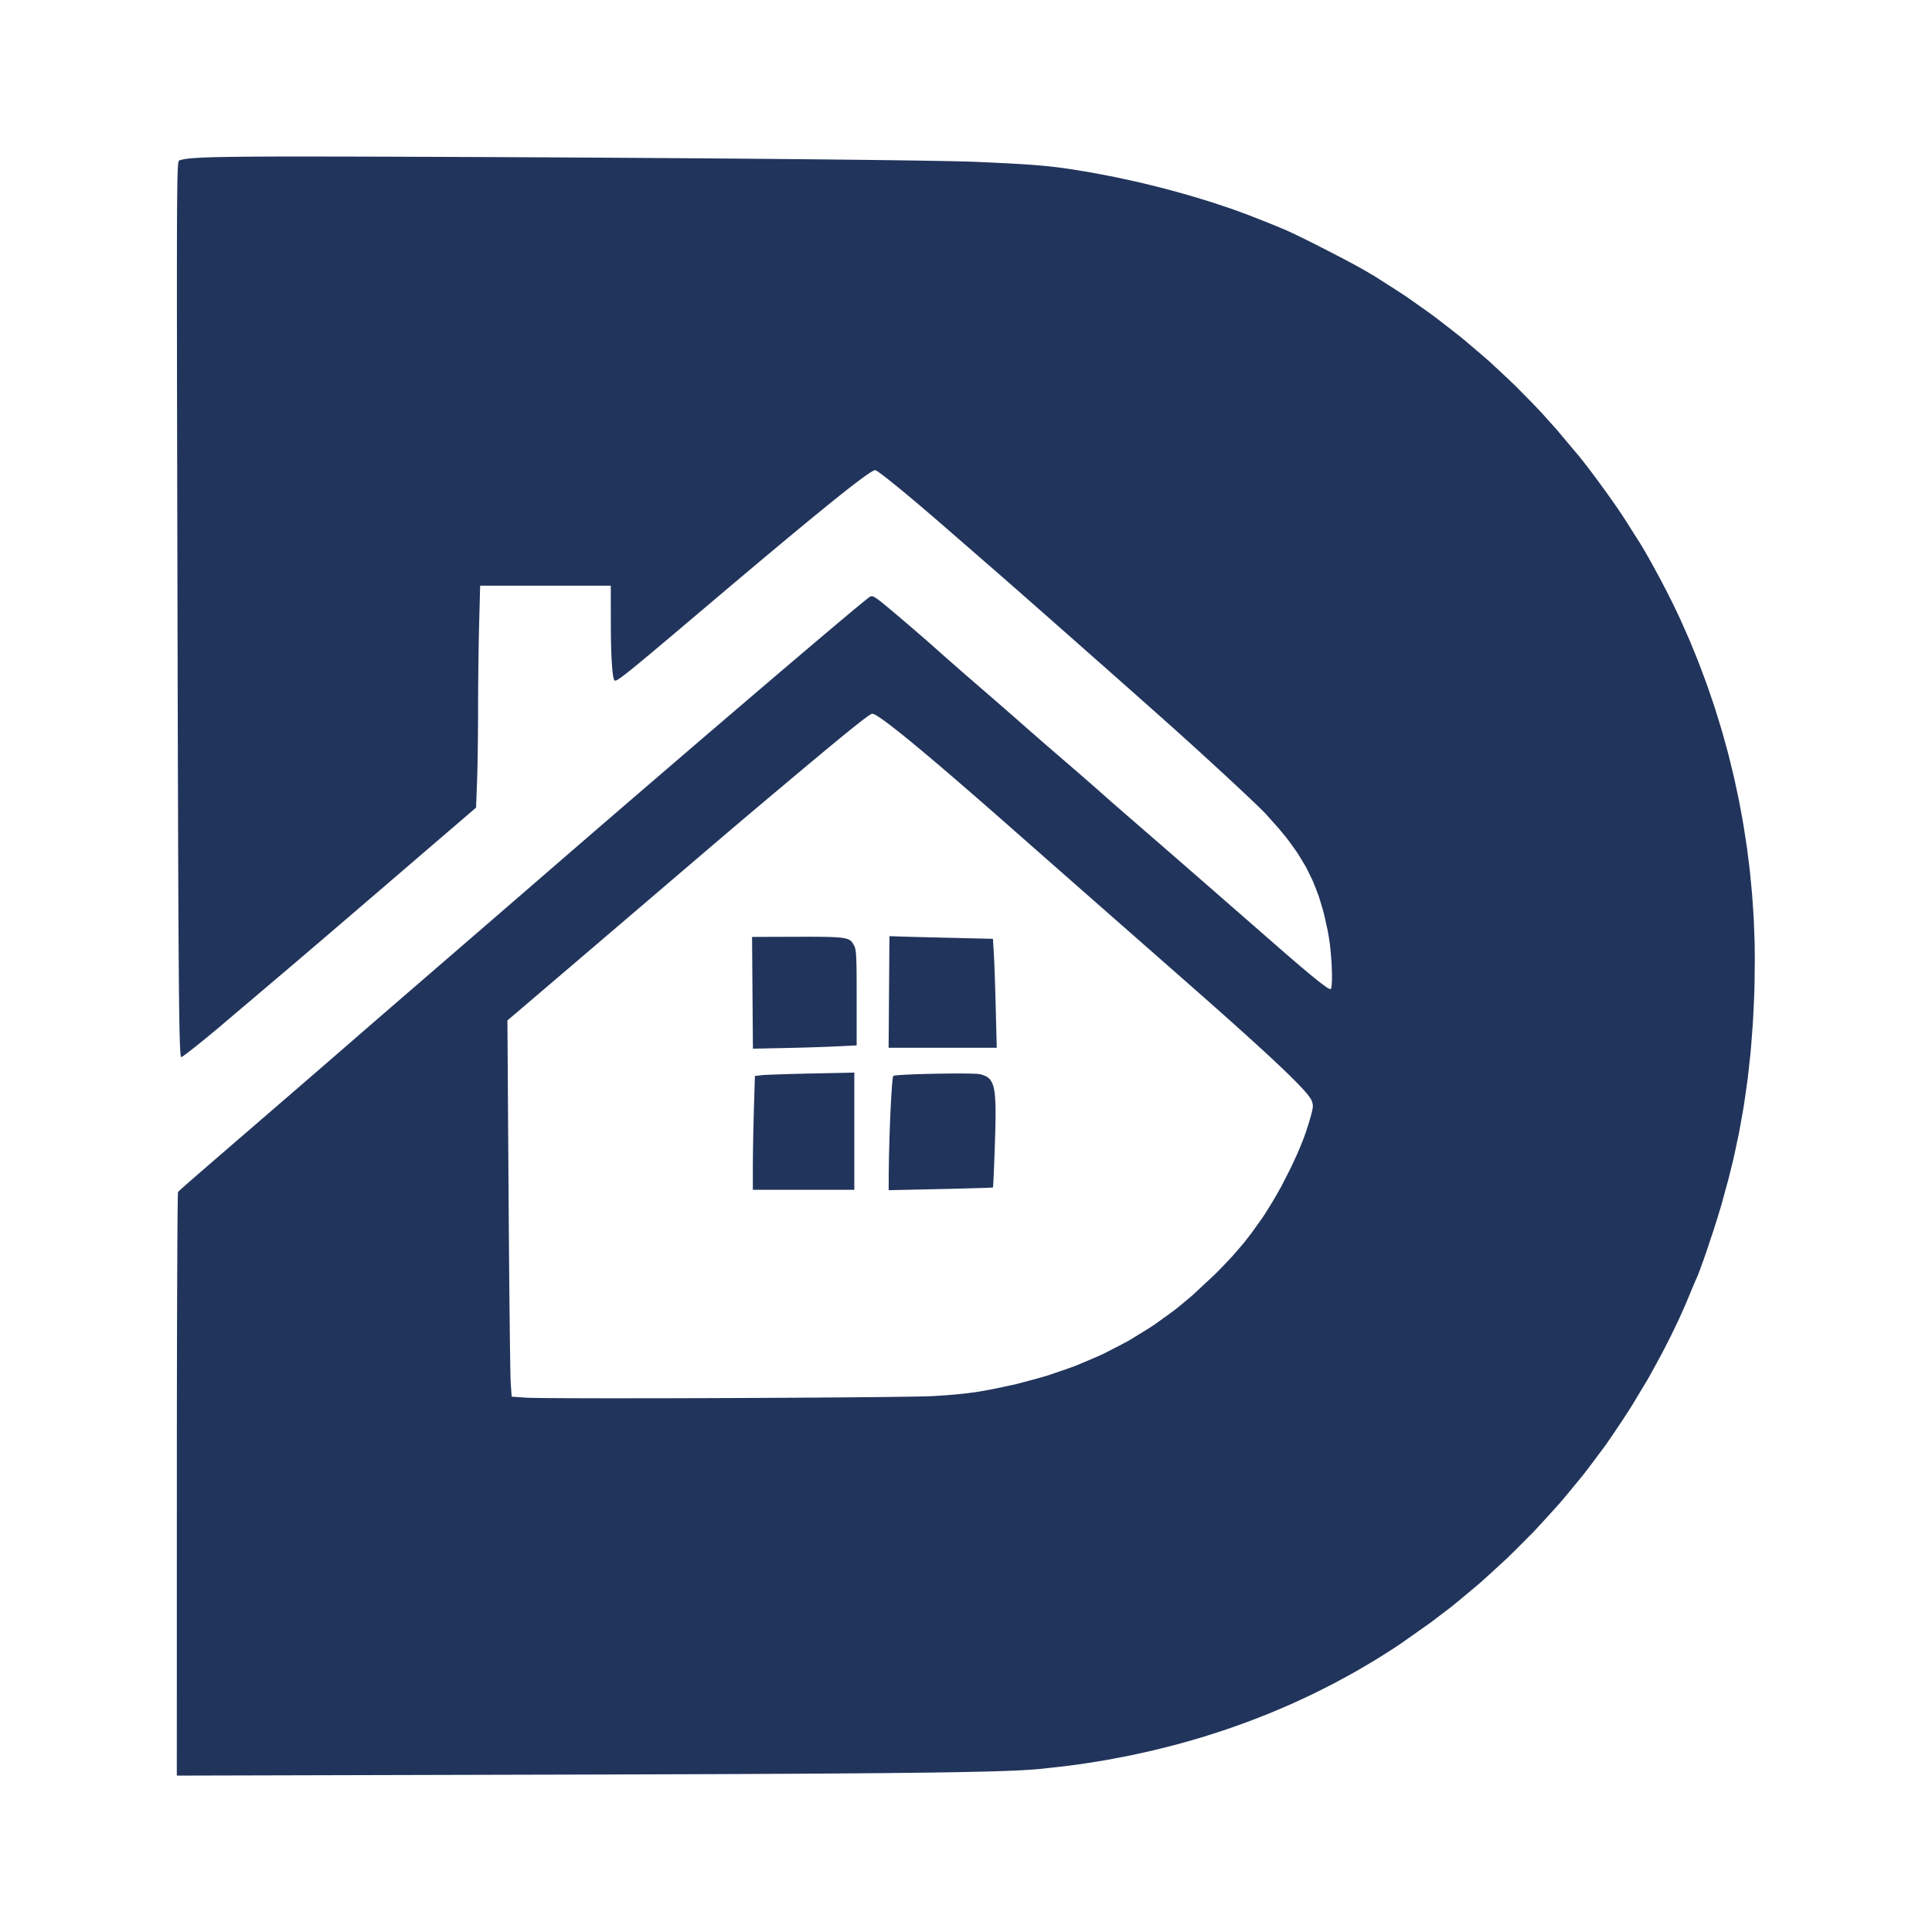 <svg xmlns="http://www.w3.org/2000/svg" xmlns:xlink="http://www.w3.org/1999/xlink" width="500px" height="500px" viewBox="0 0 500 500"><g xmlns="http://www.w3.org/2000/svg" id="f768e1a4-7993-4d94-95f7-fad3440affca"><mask id="MASK_5"><rect fill="white" width="1170" height="1200" x="-585" y="-600" transform="matrix(0.349 0 0 0.349 249.982 250)"></rect><g xmlns="http://www.w3.org/2000/svg"><circle cx="27.9" cy="203.653" r="11.472" fill="black" transform="matrix(1 0 0 1 0 0) " clip-path="url(#03199f62-40e5-44f4-ac60-091b5cc4d6b0)"></circle><clipPath id="03199f62-40e5-44f4-ac60-091b5cc4d6b0"><path d="M -585 -600 L 585 -600 L 585 600 L -585 600 Z" transform="matrix(0.349 0 0 0.349 249.983 250)"></path></clipPath></g><g xmlns="http://www.w3.org/2000/svg" transform="matrix(1 0 0 1 0 0)" id="d9848564-bead-4662-b522-1e8883b3c633"><path style="stroke: rgb(0,0,0); stroke-width: 22.944; stroke-dasharray: none; stroke-linecap: round; stroke-dashoffset: 0; stroke-linejoin: round; stroke-miterlimit: 4; fill: rgb(255,255,255); fill-opacity: 0; fill-rule: nonzero; opacity: 1;" transform=" translate(0, 0)" d="M 27.90 203.65 C 27.31 209.51 26.42 215.35 25.15 221.09" stroke-linecap="round" clip-path="url(#3093fad2-6842-4e4a-b253-a61b630feee3)"></path><clipPath id="3093fad2-6842-4e4a-b253-a61b630feee3"><path d="M -585 -600 L 585 -600 L 585 600 L -585 600 Z" transform="matrix(0.349 0 0 0.349 249.983 250)"></path></clipPath></g><g xmlns="http://www.w3.org/2000/svg" transform="matrix(1 0 0 1 0 0)" id="e31b6580-3da2-43ad-83e0-39607666dd80"><path style="stroke: rgb(0,0,0); stroke-width: 22.944; stroke-dasharray: none; stroke-linecap: round; stroke-dashoffset: 0; stroke-linejoin: round; stroke-miterlimit: 4; fill: rgb(255,255,255); fill-opacity: 0; fill-rule: nonzero; opacity: 1;" transform=" translate(0, 0)" d="M 25.15 221.09 C 24.74 225.54 24.84 238.84 21.48 242.20" stroke-linecap="round" clip-path="url(#616f2a20-0586-427a-8de9-00cb3da3671e)"></path><clipPath id="616f2a20-0586-427a-8de9-00cb3da3671e"><path d="M -585 -600 L 585 -600 L 585 600 L -585 600 Z" transform="matrix(0.349 0 0 0.349 249.983 250)"></path></clipPath></g><g xmlns="http://www.w3.org/2000/svg" transform="matrix(1 0 0 1 0 0)" id="d3ae3a6b-12d5-4e5e-b2ca-a04a2abbfc50"><path style="stroke: rgb(0,0,0); stroke-width: 22.944; stroke-dasharray: none; stroke-linecap: round; stroke-dashoffset: 0; stroke-linejoin: round; stroke-miterlimit: 4; fill: rgb(255,255,255); fill-opacity: 0; fill-rule: nonzero; opacity: 1;" transform=" translate(0, 0)" d="M 168.32 273.40 C 167.71 280.75 167.09 288.09 166.48 295.43" stroke-linecap="round" clip-path="url(#731607f2-0742-4fda-9c83-bbb207deb8a1)"></path><clipPath id="731607f2-0742-4fda-9c83-bbb207deb8a1"><path d="M -585 -600 L 585 -600 L 585 600 L -585 600 Z" transform="matrix(0.349 0 0 0.349 249.983 250)"></path></clipPath></g><g xmlns="http://www.w3.org/2000/svg" transform="matrix(1 0 0 1 0 0)" id="9735f7dc-554a-4dec-8c81-be17192dbeb5"><path style="stroke: rgb(0,0,0); stroke-width: 22.944; stroke-dasharray: none; stroke-linecap: round; stroke-dashoffset: 0; stroke-linejoin: round; stroke-miterlimit: 4; fill: rgb(255,255,255); fill-opacity: 0; fill-rule: nonzero; opacity: 1;" transform=" translate(0, 0)" d="M 166.48 295.43 C 164.62 289.85 161.75 284.54 158.22 279.83 M 158.22 279.83 C 157.31 280.13 156.39 280.44 155.47 280.75 M 155.47 280.75 C 154.79 288.27 154.55 295.21 154.55 302.77" stroke-linecap="round" clip-path="url(#e2ddcd35-41da-4718-87ac-3c5bcdc10d2e)"></path><clipPath id="e2ddcd35-41da-4718-87ac-3c5bcdc10d2e"><path d="M -585 -600 L 585 -600 L 585 600 L -585 600 Z" transform="matrix(0.349 0 0 0.349 249.983 250)"></path></clipPath></g></mask><g mask="url(#MASK_5)"><g><image xmlns:xlink="http://www.w3.org/1999/xlink" style="stroke: rgb(193,193,193); stroke-width: 0; stroke-dasharray: none; stroke-linecap: butt; stroke-dashoffset: 0; stroke-linejoin: miter; stroke-miterlimit: 4; fill: rgb(0,0,0); fill-rule: nonzero; opacity: 1;" x="-585" y="-600" width="1170" height="1200" transform="matrix(0.349 0 0 0.349 249.982 250)"></image></g><rect x="-585" y="-600" width="1170" height="1200" style="stroke: rgb(193,193,193); stroke-width: 0; stroke-dasharray: none; stroke-linecap: butt; stroke-dashoffset: 0; stroke-linejoin: miter; stroke-miterlimit: 4; fill: none; fill-rule: nonzero; opacity: 1;" transform="matrix(0.349 0 0 0.349 249.982 250)"></rect></g></g><g id="354c7f82-4a66-44c4-bc9d-be6e6c59b299"><g style=""><g id="354c7f82-4a66-44c4-bc9d-be6e6c59b299-child-0"><path style="stroke: rgb(193,193,193); stroke-width: 0; stroke-dasharray: none; stroke-linecap: butt; stroke-dashoffset: 0; stroke-linejoin: miter; stroke-miterlimit: 4; fill: rgb(33,52,91); fill-rule: nonzero; opacity: 1;" transform="matrix(0.404 0 0 0.404 249.952 250.016) matrix(1 0 0 1 0 0)  translate(-505.425, -518.665)" d="M 0.02 850.88 L 0.02 844.47 L 0.02 831.88 L 0.02 825.64 L 0.03 813.42 L 0.04 807.36 L 0.05 795.56 L 0.06 789.73 L 0.08 778.43 L 0.09 772.84 L 0.11 762.10 L 0.12 756.80 L 0.15 746.68 L 0.16 741.70 L 0.19 732.26 L 0.21 727.63 L 0.24 718.94 L 0.26 714.70 L 0.30 706.82 L 0.31 702.99 L 0.35 695.98 L 0.37 692.60 L 0.41 686.54 L 0.44 683.63 L 0.48 678.57 L 0.49 677.37 L 0.51 675.18 L 0.52 674.11 L 0.55 672.19 L 0.56 671.26 L 0.58 669.62 L 0.59 668.83 L 0.62 667.48 L 0.63 666.84 L 0.65 665.78 L 0.67 665.29 L 0.69 664.54 L 0.70 664.20 L 0.73 663.76 L 0.77 663.46 L 0.86 663.34 L 1.31 662.86 L 1.60 662.57 L 2.69 661.56 L 3.02 661.27 L 3.84 660.53 L 4.28 660.14 L 5.36 659.18 L 5.94 658.67 L 7.32 657.47 L 8.05 656.83 L 9.76 655.33 L 10.66 654.55 L 12.75 652.73 L 13.84 651.79 L 16.33 649.62 L 17.63 648.50 L 20.57 645.95 L 22.10 644.63 L 25.52 641.67 L 27.29 640.14 L 31.23 636.74 L 33.27 634.98 L 37.76 631.09 L 40.08 629.09 L 45.17 624.70 L 53.51 617.50 L 57.12 614.38 L 63.95 608.49 L 67.29 605.60 L 73.58 600.17 L 76.66 597.51 L 82.43 592.52 L 85.25 590.08 L 90.52 585.52 L 93.10 583.29 L 97.89 579.14 L 100.23 577.12 L 104.55 573.36 L 106.66 571.54 L 110.54 568.17 L 115.88 563.53 L 116.60 562.91 L 118.38 561.36 L 119.33 560.54 L 121.51 558.64 L 122.65 557.66 L 125.15 555.49 L 126.43 554.38 L 129.17 552.01 L 131.94 549.61 L 137.84 544.51 L 146.52 537.00 L 151.45 532.74 L 161.09 524.41 L 165.86 520.29 L 175.04 512.36 L 179.55 508.46 L 188.09 501.08 L 190.17 499.28 L 194.19 495.80 L 196.17 494.09 L 199.97 490.81 L 201.84 489.19 L 205.40 486.12 L 207.14 484.61 L 210.43 481.77 L 212.03 480.38 L 215.03 477.78 L 216.49 476.52 L 219.18 474.20 L 220.48 473.07 L 222.83 471.04 L 223.96 470.06 L 225.96 468.33 L 226.91 467.51 L 228.53 466.11 L 230.50 464.40 L 236.24 459.42 L 247.97 449.27 L 253.86 444.18 L 265.78 433.88 L 277.73 423.56 L 301.69 402.93 L 307.64 397.82 L 319.40 387.72 L 325.24 382.70 L 336.68 372.89 L 342.35 368.03 L 353.35 358.61 L 358.78 353.96 L 369.20 345.05 L 374.33 340.67 L 384.06 332.38 L 386.44 330.35 L 391.05 326.43 L 393.32 324.49 L 397.71 320.76 L 399.88 318.92 L 404.03 315.39 L 406.08 313.66 L 409.98 310.35 L 411.90 308.73 L 415.53 305.65 L 417.32 304.15 L 420.67 301.32 L 422.30 299.94 L 425.35 297.37 L 426.84 296.13 L 429.57 293.84 L 430.90 292.73 L 433.30 290.72 L 434.46 289.76 L 436.51 288.06 L 437.50 287.25 L 439.18 285.86 L 439.98 285.21 L 441.29 284.16 L 441.90 283.67 L 442.81 282.96 L 443.71 282.30 L 444.24 281.94 L 445.28 281.75 L 445.57 281.77 L 446.31 282.03 L 446.71 282.20 L 447.74 282.83 L 448.31 283.20 L 449.75 284.26 L 450.53 284.86 L 452.51 286.45 L 453.57 287.31 L 456.20 289.50 L 456.90 290.08 L 458.44 291.38 L 460.99 293.52 L 463.06 295.27 L 467.68 299.21 L 470.03 301.22 L 474.79 305.32 L 477.13 307.35 L 481.45 311.11 L 482.47 312.01 L 484.35 313.66 L 486.82 315.86 L 487.56 316.52 L 489.33 318.10 L 490.26 318.93 L 492.37 320.79 L 493.45 321.74 L 495.80 323.81 L 497.00 324.86 L 499.53 327.07 L 502.08 329.31 L 507.37 333.92 L 514.97 340.50 L 517.36 342.56 L 522.47 346.99 L 525.04 349.22 L 530.06 353.59 L 531.28 354.66 L 533.61 356.69 L 534.75 357.68 L 536.84 359.52 L 537.86 360.40 L 539.66 361.99 L 541.94 364.00 L 542.60 364.58 L 544.22 366.01 L 545.08 366.77 L 547.04 368.48 L 548.05 369.37 L 550.28 371.31 L 551.42 372.31 L 553.83 374.41 L 556.28 376.54 L 561.44 381.01 L 568.97 387.50 L 571.36 389.56 L 576.18 393.72 L 578.54 395.77 L 582.91 399.57 L 583.95 400.47 L 585.87 402.14 L 586.79 402.95 L 588.42 404.38 L 589.20 405.06 L 590.48 406.20 L 591.95 407.51 L 592.33 407.86 L 593.50 408.89 L 594.14 409.46 L 595.76 410.89 L 596.63 411.65 L 598.65 413.43 L 599.70 414.35 L 602.04 416.39 L 603.24 417.44 L 605.83 419.70 L 607.15 420.85 L 609.91 423.25 L 618.50 430.70 L 621.01 432.87 L 626.21 437.38 L 628.85 439.66 L 634.38 444.47 L 637.21 446.92 L 643.19 452.13 L 646.25 454.79 L 652.78 460.48 L 656.12 463.39 L 663.31 469.66 L 665.15 471.27 L 668.98 474.61 L 670.91 476.30 L 674.94 479.81 L 676.98 481.59 L 681.22 485.29 L 683.36 487.17 L 687.83 491.07 L 690.09 493.04 L 694.79 497.15 L 702.13 503.56 L 703.67 504.91 L 706.60 507.46 L 708.03 508.72 L 710.75 511.07 L 712.09 512.23 L 714.61 514.40 L 715.84 515.46 L 718.16 517.44 L 719.29 518.40 L 721.41 520.20 L 722.45 521.07 L 724.37 522.69 L 726.25 524.25 L 729.45 526.86 L 730.95 528.07 L 733.42 529.98 L 734.56 530.85 L 736.33 532.09 L 737.12 532.63 L 738.22 533.23 L 739.13 533.42 L 739.23 533.36 L 739.40 533.00 L 739.48 532.79 L 739.62 532.15 L 739.74 531.45 L 739.89 529.32 L 739.95 528.16 L 739.97 525.29 L 739.97 523.79 L 739.87 520.41 L 739.74 516.96 L 739.16 509.55 L 738.99 507.73 L 738.59 504.28 L 737.88 499.59 L 737.15 495.50 L 735.46 487.90 L 734.58 484.18 L 732.54 477.21 L 731.47 473.79 L 728.99 467.30 L 727.68 464.10 L 724.69 457.93 L 723.12 454.87 L 719.52 448.88 L 717.64 445.88 L 713.37 439.90 L 711.15 436.90 L 706.12 430.78 L 697.65 421.27 L 697.30 420.90 L 696.33 419.90 L 695.80 419.37 L 694.48 418.07 L 693.78 417.38 L 692.15 415.80 L 691.30 414.98 L 689.38 413.15 L 688.40 412.21 L 686.23 410.15 L 685.11 409.10 L 682.72 406.85 L 680.27 404.55 L 674.83 399.49 L 672.04 396.90 L 666.08 391.40 L 663.05 388.62 L 656.80 382.91 L 653.67 380.04 L 647.36 374.33 L 638.11 366.00 L 636.66 364.71 L 633.20 361.62 L 631.39 360.00 L 627.27 356.34 L 625.13 354.44 L 620.45 350.28 L 618.05 348.15 L 612.91 343.59 L 610.29 341.27 L 604.79 336.40 L 602.00 333.93 L 596.25 328.84 L 590.45 323.72 L 578.53 313.19 L 572.59 307.94 L 560.98 297.70 L 558.13 295.19 L 552.65 290.36 L 549.95 287.98 L 544.82 283.47 L 542.31 281.27 L 537.65 277.17 L 535.38 275.18 L 531.28 271.59 L 529.31 269.86 L 525.88 266.86 L 525.07 266.15 L 523.59 264.86 L 521.59 263.13 L 520.69 262.34 L 518.61 260.54 L 517.53 259.60 L 515.15 257.53 L 512.71 255.41 L 507.29 250.69 L 504.54 248.30 L 499.00 243.48 L 497.63 242.30 L 495.00 240.01 L 491.27 236.76 L 488.44 234.30 L 482.94 229.56 L 480.23 227.24 L 475.07 222.85 L 472.54 220.71 L 467.83 216.78 L 465.55 214.88 L 461.41 211.48 L 459.42 209.87 L 455.98 207.11 L 455.16 206.47 L 453.69 205.32 L 452.98 204.77 L 451.71 203.81 L 451.11 203.36 L 450.07 202.61 L 449.59 202.26 L 448.80 201.73 L 448.43 201.49 L 447.90 201.18 L 447.40 201.00 L 447.17 201.00 L 446.36 201.32 L 445.90 201.54 L 444.60 202.30 L 443.89 202.74 L 442.09 203.95 L 441.13 204.61 L 438.82 206.28 L 437.60 207.18 L 434.77 209.32 L 433.28 210.46 L 429.91 213.08 L 428.15 214.46 L 424.22 217.58 L 422.18 219.21 L 417.69 222.84 L 415.37 224.72 L 410.29 228.86 L 407.67 231.00 L 402.00 235.67 L 399.09 238.08 L 392.80 243.29 L 389.59 245.96 L 382.68 251.72 L 379.15 254.67 L 371.61 261.00 L 367.76 264.23 L 359.57 271.12 L 355.39 274.64 L 346.54 282.12 L 332.50 294.00 L 329.77 296.31 L 324.74 300.57 L 322.29 302.64 L 317.79 306.45 L 315.60 308.30 L 311.59 311.67 L 309.65 313.30 L 306.12 316.27 L 304.41 317.70 L 301.32 320.28 L 299.83 321.52 L 297.15 323.74 L 295.86 324.81 L 293.56 326.68 L 292.46 327.58 L 290.52 329.15 L 289.59 329.89 L 287.98 331.16 L 287.21 331.77 L 285.89 332.77 L 285.26 333.24 L 284.21 334.00 L 283.71 334.35 L 282.89 334.89 L 282.51 335.14 L 281.90 335.48 L 281.62 335.63 L 281.19 335.79 L 280.42 335.75 L 280.24 335.57 L 279.90 334.62 L 279.73 334.05 L 279.43 332.37 L 279.28 331.44 L 279.02 329.06 L 278.89 327.78 L 278.68 324.75 L 278.57 323.15 L 278.40 319.50 L 278.32 317.60 L 278.20 313.38 L 278.14 311.20 L 278.07 306.44 L 278.02 298.75 L 278.00 275.00 L 236.15 275.00 L 194.31 275.00 L 193.65 300.25 L 193.60 301.99 L 193.51 305.91 L 193.47 307.94 L 193.39 312.34 L 193.31 316.83 L 193.18 326.60 L 193.12 331.52 L 193.03 341.25 L 193.02 343.62 L 192.99 348.16 L 192.98 354.50 L 192.98 358.49 L 192.92 367.09 L 192.89 371.41 L 192.78 379.93 L 192.76 382.00 L 192.69 385.97 L 192.65 387.91 L 192.58 391.51 L 192.54 393.25 L 192.46 396.36 L 192.33 400.33 L 191.69 417.17 L 146.66 455.83 L 143.42 458.62 L 137.33 463.85 L 134.35 466.41 L 128.76 471.21 L 126.02 473.56 L 120.89 477.96 L 118.37 480.12 L 113.66 484.16 L 111.35 486.15 L 107.01 489.86 L 104.89 491.69 L 100.89 495.11 L 98.92 496.79 L 95.22 499.96 L 93.40 501.52 L 89.95 504.47 L 86.56 507.37 L 80.38 512.64 L 77.37 515.22 L 71.69 520.05 L 55.00 534.20 L 52.73 536.12 L 47.96 540.17 L 45.57 542.19 L 40.97 546.09 L 39.86 547.04 L 37.75 548.82 L 36.73 549.69 L 34.85 551.29 L 33.95 552.05 L 32.37 553.39 L 30.41 555.06 L 27.49 557.55 L 21.30 562.69 L 19.77 563.95 L 16.79 566.38 L 15.32 567.57 L 12.58 569.77 L 11.25 570.83 L 8.88 572.68 L 7.75 573.56 L 5.89 574.97 L 5.04 575.61 L 3.83 576.47 L 3.58 576.64 L 3.21 576.86 L 2.89 577.00 L 2.80 577.00 L 2.61 576.49 L 2.53 576.14 L 2.36 574.79 L 2.32 574.40 L 2.24 573.41 L 2.20 572.89 L 2.13 571.64 L 2.10 570.97 L 2.03 569.43 L 1.99 568.61 L 1.93 566.75 L 1.89 565.78 L 1.83 563.58 L 1.80 562.44 L 1.74 559.88 L 1.71 558.55 L 1.65 555.61 L 1.62 554.09 L 1.57 550.74 L 1.54 549.01 L 1.49 545.24 L 1.47 543.30 L 1.42 539.08 L 1.39 536.91 L 1.35 532.22 L 1.33 529.81 L 1.28 524.62 L 1.26 521.96 L 1.22 516.26 L 1.19 513.35 L 1.15 507.11 L 1.13 503.92 L 1.09 497.12 L 1.07 493.65 L 1.04 486.26 L 1.02 482.50 L 0.98 474.51 L 0.96 470.44 L 0.92 461.83 L 0.91 457.44 L 0.87 448.18 L 0.85 443.46 L 0.82 433.53 L 0.80 428.48 L 0.77 417.85 L 0.75 412.45 L 0.72 401.11 L 0.70 395.34 L 0.66 383.26 L 0.65 377.13 L 0.61 364.29 L 0.60 357.77 L 0.56 344.15 L 0.54 337.24 L 0.51 322.81 L 0.49 315.49 L 0.45 300.24 L 0.40 276.40 L 0.38 268.31 L 0.35 252.83 L 0.33 245.21 L 0.30 230.65 L 0.28 223.48 L 0.25 209.82 L 0.24 203.10 L 0.21 190.30 L 0.20 184.01 L 0.17 172.04 L 0.16 166.16 L 0.14 155.01 L 0.13 149.53 L 0.11 139.16 L 0.11 134.07 L 0.09 124.44 L 0.09 119.72 L 0.08 110.83 L 0.07 106.46 L 0.06 98.26 L 0.06 94.24 L 0.06 86.71 L 0.06 83.02 L 0.06 76.12 L 0.06 72.75 L 0.06 66.47 L 0.07 63.40 L 0.08 57.69 L 0.08 54.91 L 0.09 49.76 L 0.10 47.25 L 0.12 42.63 L 0.13 40.38 L 0.15 36.25 L 0.16 34.25 L 0.19 30.59 L 0.20 28.82 L 0.23 25.60 L 0.25 24.04 L 0.28 21.24 L 0.30 19.89 L 0.34 17.47 L 0.36 16.30 L 0.41 14.24 L 0.43 13.25 L 0.48 11.52 L 0.51 10.69 L 0.56 9.25 L 0.62 7.89 L 0.75 5.94 L 0.82 5.07 L 0.97 3.95 L 1.05 3.48 L 1.23 2.97 L 1.52 2.63 L 1.95 2.47 L 2.99 2.16 L 3.55 2.02 L 4.95 1.75 L 5.71 1.62 L 7.58 1.39 L 8.59 1.28 L 11.05 1.08 L 12.36 0.98 L 15.53 0.81 L 17.21 0.73 L 21.21 0.59 L 23.31 0.52 L 28.24 0.41 L 29.54 0.39 L 32.33 0.34 L 33.76 0.32 L 36.82 0.28 L 38.39 0.26 L 41.75 0.22 L 43.46 0.20 L 47.12 0.18 L 48.99 0.16 L 52.97 0.14 L 55.00 0.13 L 59.31 0.11 L 61.51 0.10 L 66.17 0.09 L 68.54 0.09 L 73.57 0.08 L 76.12 0.08 L 81.52 0.08 L 84.27 0.08 L 90.07 0.08 L 93.01 0.09 L 99.21 0.10 L 102.36 0.10 L 108.98 0.11 L 112.35 0.12 L 119.40 0.14 L 122.99 0.15 L 130.49 0.17 L 134.31 0.18 L 142.28 0.21 L 146.32 0.23 L 154.78 0.26 L 159.06 0.27 L 168.01 0.31 L 182.00 0.36 L 201.31 0.44 L 239.46 0.63 L 248.92 0.68 L 267.57 0.79 L 276.84 0.84 L 295.04 0.96 L 304.07 1.02 L 321.69 1.14 L 330.42 1.21 L 347.35 1.34 L 355.72 1.40 L 371.84 1.54 L 379.79 1.61 L 394.99 1.75 L 398.73 1.78 L 406.01 1.86 L 409.61 1.89 L 416.62 1.96 L 420.09 2.00 L 426.82 2.07 L 430.15 2.11 L 436.57 2.18 L 439.74 2.22 L 445.86 2.29 L 448.87 2.33 L 454.65 2.40 L 457.50 2.44 L 462.94 2.51 L 465.61 2.55 L 470.70 2.62 L 473.19 2.66 L 477.90 2.73 L 480.20 2.77 L 484.53 2.84 L 486.64 2.88 L 490.56 2.95 L 492.47 2.98 L 495.97 3.05 L 497.67 3.09 L 500.74 3.16 L 502.22 3.20 L 504.85 3.27 L 506.11 3.30 L 508.28 3.37 L 511.00 3.47 L 513.43 3.57 L 517.98 3.77 L 520.20 3.87 L 524.35 4.06 L 526.38 4.16 L 530.17 4.35 L 532.03 4.44 L 535.50 4.63 L 537.20 4.72 L 540.39 4.91 L 541.95 5.01 L 544.89 5.20 L 547.78 5.40 L 552.99 5.83 L 555.52 6.05 L 560.25 6.54 L 562.57 6.80 L 567.11 7.38 L 569.39 7.69 L 574.05 8.39 L 581.50 9.61 L 586.68 10.49 L 597.06 12.47 L 602.25 13.50 L 612.58 15.75 L 617.74 16.91 L 627.96 19.42 L 633.06 20.70 L 643.11 23.45 L 648.11 24.85 L 657.93 27.81 L 662.81 29.32 L 672.34 32.49 L 677.06 34.10 L 686.22 37.46 L 699.50 42.68 L 701.15 43.36 L 704.91 44.91 L 705.82 45.29 L 707.47 45.97 L 709.50 46.81 L 710.01 47.02 L 711.32 47.60 L 712.02 47.91 L 713.67 48.68 L 714.54 49.08 L 716.49 50.01 L 717.49 50.50 L 719.69 51.57 L 721.94 52.66 L 726.97 55.17 L 729.54 56.46 L 734.92 59.19 L 737.61 60.56 L 742.93 63.32 L 745.55 64.68 L 750.43 67.26 L 751.61 67.88 L 753.80 69.06 L 754.87 69.64 L 756.82 70.70 L 757.76 71.22 L 759.41 72.15 L 761.50 73.35 L 768.07 77.25 L 780.89 85.43 L 787.25 89.59 L 799.64 98.31 L 805.78 102.74 L 817.74 112.00 L 823.67 116.70 L 835.21 126.49 L 840.92 131.45 L 852.03 141.78 L 857.52 147.02 L 868.20 157.88 L 873.49 163.39 L 883.74 174.79 L 898.63 192.50 L 899.79 193.94 L 902.33 197.20 L 903.63 198.88 L 906.38 202.50 L 909.16 206.18 L 914.86 214.01 L 916.27 215.96 L 918.98 219.79 L 920.31 221.67 L 922.80 225.27 L 924.01 227.03 L 926.17 230.25 L 928.92 234.50 L 929.52 235.46 L 930.88 237.63 L 931.57 238.72 L 932.99 240.96 L 933.68 242.06 L 934.98 244.11 L 936.60 246.66 L 937.37 247.85 L 939.14 250.79 L 940.06 252.34 L 942.09 255.86 L 943.13 257.68 L 945.33 261.64 L 946.44 263.65 L 948.72 267.86 L 951.01 272.12 L 955.45 280.72 L 956.52 282.83 L 958.53 286.87 L 961.23 292.50 L 963.40 297.13 L 967.53 306.46 L 969.55 311.14 L 973.40 320.57 L 975.29 325.31 L 978.85 334.84 L 980.60 339.62 L 983.89 349.25 L 985.49 354.08 L 988.49 363.79 L 989.96 368.66 L 992.68 378.46 L 994.00 383.37 L 996.43 393.24 L 997.61 398.19 L 999.76 408.13 L 1000.79 413.11 L 1002.65 423.11 L 1003.54 428.12 L 1005.11 438.19 L 1005.86 443.23 L 1007.14 453.34 L 1007.74 458.41 L 1008.72 468.57 L 1009.18 473.65 L 1009.88 483.85 L 1010.19 488.96 L 1010.58 499.19 L 1010.75 504.32 L 1010.85 514.58 L 1010.68 530.00 L 1010.51 536.49 L 1009.93 549.10 L 1009.59 555.35 L 1008.67 567.55 L 1008.17 573.60 L 1006.89 585.47 L 1006.21 591.37 L 1004.57 602.98 L 1003.71 608.77 L 1001.69 620.21 L 1000.64 625.92 L 998.23 637.27 L 996.98 642.94 L 994.18 654.29 L 989.51 671.38 L 988.97 673.25 L 987.69 677.46 L 987.03 679.63 L 985.57 684.24 L 984.08 688.91 L 980.92 698.39 L 980.15 700.68 L 978.66 705.00 L 977.93 707.09 L 976.59 710.80 L 975.95 712.56 L 974.86 715.43 L 974.61 716.08 L 974.16 717.18 L 973.59 718.50 L 973.40 718.91 L 972.76 720.36 L 972.41 721.16 L 971.55 723.20 L 968.60 730.27 L 967.16 733.78 L 963.97 741.01 L 962.33 744.66 L 958.77 752.11 L 956.95 755.86 L 953.08 763.45 L 951.10 767.26 L 946.95 774.91 L 942.73 782.56 L 933.65 797.70 L 931.35 801.45 L 926.62 808.79 L 919.43 819.52 L 914.99 825.94 L 905.55 838.56 L 900.75 844.83 L 890.64 857.09 L 885.50 863.17 L 874.76 875.02 L 869.32 880.89 L 858.01 892.27 L 852.29 897.89 L 840.47 908.75 L 834.51 914.10 L 822.24 924.38 L 816.05 929.43 L 803.38 939.07 L 784.00 952.74 L 779.82 955.54 L 771.32 960.93 L 767.05 963.59 L 758.37 968.71 L 754.01 971.23 L 745.16 976.07 L 740.71 978.46 L 731.68 983.02 L 727.14 985.27 L 717.95 989.55 L 713.33 991.66 L 703.98 995.66 L 699.28 997.63 L 689.77 1001.35 L 684.99 1003.17 L 675.33 1006.61 L 670.48 1008.29 L 660.67 1011.44 L 655.74 1012.98 L 645.79 1015.84 L 640.80 1017.23 L 630.71 1019.80 L 625.65 1021.05 L 615.44 1023.33 L 610.31 1024.43 L 599.97 1026.42 L 594.78 1027.38 L 584.32 1029.07 L 579.07 1029.87 L 568.49 1031.27 L 552.50 1033.02 L 551.00 1033.17 L 547.47 1033.43 L 545.60 1033.56 L 541.25 1033.81 L 538.96 1033.93 L 533.67 1034.15 L 532.28 1034.21 L 529.31 1034.32 L 527.79 1034.37 L 524.55 1034.47 L 522.89 1034.52 L 519.36 1034.62 L 517.56 1034.66 L 513.73 1034.76 L 511.77 1034.80 L 507.62 1034.89 L 505.50 1034.93 L 501.02 1035.02 L 498.74 1035.06 L 493.91 1035.14 L 491.46 1035.18 L 486.27 1035.26 L 483.63 1035.30 L 478.07 1035.37 L 475.24 1035.40 L 469.29 1035.47 L 466.27 1035.51 L 459.91 1035.57 L 456.69 1035.61 L 449.92 1035.67 L 446.48 1035.70 L 439.28 1035.76 L 435.62 1035.79 L 427.98 1035.85 L 424.10 1035.88 L 415.99 1035.93 L 411.88 1035.96 L 403.29 1036.01 L 398.94 1036.04 L 389.87 1036.09 L 385.27 1036.11 L 375.70 1036.16 L 370.85 1036.18 L 360.76 1036.23 L 355.64 1036.25 L 345.02 1036.30 L 339.64 1036.32 L 328.47 1036.36 L 322.81 1036.38 L 311.08 1036.42 L 305.15 1036.44 L 292.84 1036.48 L 286.61 1036.50 L 273.72 1036.54 L 267.19 1036.56 L 253.69 1036.60 L 232.75 1036.65 L 0.00 1037.25 L 0.02 850.88 M 485.18 794.10 L 487.64 793.95 L 492.10 793.64 L 494.26 793.48 L 498.24 793.15 L 500.18 792.97 L 503.83 792.59 L 505.63 792.39 L 509.11 791.94 L 512.57 791.47 L 519.59 790.24 L 521.41 789.91 L 525.26 789.13 L 531.50 787.81 L 538.18 786.35 L 551.06 782.90 L 557.42 781.08 L 569.68 776.91 L 575.74 774.72 L 587.42 769.80 L 593.19 767.24 L 604.31 761.55 L 609.81 758.60 L 620.42 752.12 L 625.67 748.78 L 635.81 741.50 L 640.82 737.76 L 650.51 729.65 L 664.59 716.55 L 666.28 714.87 L 669.42 711.66 L 670.96 710.07 L 673.84 707.01 L 676.66 703.99 L 681.69 698.18 L 684.12 695.28 L 688.64 689.43 L 695.23 680.16 L 696.78 677.86 L 699.88 672.94 L 701.43 670.44 L 704.46 665.23 L 707.47 659.96 L 713.03 649.05 L 714.36 646.34 L 716.84 640.97 L 718.04 638.31 L 720.20 633.15 L 721.23 630.61 L 723.02 625.77 L 725.22 619.02 L 725.57 617.79 L 726.17 615.71 L 726.44 614.73 L 726.88 613.09 L 727.07 612.31 L 727.36 611.03 L 727.49 610.42 L 727.64 609.41 L 727.76 608.45 L 727.63 607.00 L 726.97 604.87 L 726.81 604.48 L 726.25 603.52 L 725.93 603.00 L 725.02 601.78 L 724.53 601.13 L 723.28 599.63 L 722.61 598.84 L 720.99 597.06 L 720.13 596.13 L 718.13 594.05 L 717.09 592.97 L 714.70 590.58 L 713.46 589.34 L 710.67 586.63 L 709.22 585.23 L 706.01 582.18 L 704.35 580.61 L 700.72 577.22 L 698.84 575.48 L 694.76 571.72 L 692.66 569.80 L 688.12 565.68 L 685.80 563.56 L 680.79 559.06 L 678.23 556.75 L 672.74 551.85 L 669.93 549.34 L 663.95 544.03 L 660.89 541.32 L 654.40 535.59 L 644.07 526.50 L 640.25 523.14 L 633.06 516.83 L 629.54 513.73 L 622.91 507.91 L 619.66 505.06 L 613.56 499.70 L 610.56 497.07 L 604.94 492.12 L 602.18 489.70 L 596.99 485.14 L 594.44 482.90 L 589.65 478.69 L 587.30 476.63 L 582.86 472.73 L 580.68 470.81 L 576.56 467.18 L 574.53 465.40 L 570.68 462.01 L 568.78 460.35 L 565.16 457.16 L 561.58 454.02 L 554.95 448.18 L 551.69 445.31 L 545.44 439.81 L 536.13 431.61 L 532.61 428.51 L 525.88 422.60 L 522.56 419.69 L 516.23 414.16 L 513.12 411.45 L 507.20 406.30 L 504.29 403.78 L 498.77 399.02 L 496.06 396.69 L 490.95 392.32 L 488.45 390.19 L 483.75 386.20 L 481.45 384.26 L 477.16 380.66 L 475.06 378.91 L 471.18 375.70 L 469.29 374.15 L 465.81 371.32 L 464.13 369.96 L 461.06 367.53 L 459.58 366.36 L 456.92 364.31 L 455.65 363.34 L 453.40 361.68 L 452.33 360.90 L 450.50 359.63 L 449.63 359.05 L 448.21 358.17 L 447.55 357.78 L 446.54 357.29 L 445.48 357.00 L 445.39 357.00 L 445.04 357.14 L 444.84 357.23 L 444.28 357.56 L 443.97 357.74 L 443.19 358.26 L 442.78 358.55 L 441.78 359.26 L 441.25 359.65 L 440.02 360.57 L 439.38 361.05 L 437.92 362.18 L 437.15 362.78 L 435.45 364.12 L 434.57 364.82 L 432.61 366.38 L 431.60 367.19 L 429.40 368.98 L 428.26 369.90 L 425.79 371.91 L 424.52 372.95 L 421.79 375.20 L 420.39 376.35 L 417.38 378.84 L 415.84 380.12 L 412.55 382.85 L 410.87 384.25 L 407.29 387.23 L 405.47 388.75 L 401.60 391.99 L 395.46 397.14 L 393.25 399.00 L 389.22 402.38 L 387.26 404.02 L 383.69 407.02 L 381.95 408.48 L 378.74 411.18 L 377.18 412.50 L 374.25 414.96 L 371.38 417.38 L 366.10 421.83 L 363.48 424.04 L 358.19 428.53 L 356.83 429.68 L 354.00 432.09 L 352.55 433.32 L 349.47 435.94 L 347.90 437.28 L 344.49 440.19 L 342.73 441.69 L 338.90 444.95 L 336.93 446.64 L 332.59 450.34 L 330.35 452.26 L 325.43 456.47 L 322.88 458.64 L 317.27 463.44 L 308.00 471.36 L 304.87 474.04 L 298.34 479.62 L 295.05 482.43 L 288.33 488.17 L 284.97 491.04 L 278.26 496.77 L 274.92 499.62 L 268.42 505.18 L 265.21 507.92 L 259.09 513.14 L 256.10 515.70 L 250.58 520.41 L 249.24 521.55 L 246.71 523.71 L 245.48 524.77 L 243.16 526.74 L 242.03 527.70 L 239.96 529.47 L 237.14 531.88 L 211.78 553.50 L 212.52 665.00 L 212.57 672.67 L 212.68 687.58 L 212.74 694.94 L 212.86 709.00 L 212.89 712.45 L 212.95 719.13 L 212.98 722.42 L 213.04 728.77 L 213.07 731.90 L 213.13 737.88 L 213.17 740.82 L 213.23 746.39 L 213.26 749.12 L 213.32 754.24 L 213.35 756.74 L 213.41 761.37 L 213.44 763.62 L 213.50 767.71 L 213.53 769.69 L 213.58 773.21 L 213.61 774.89 L 213.66 777.80 L 213.69 779.17 L 213.74 781.42 L 213.77 782.45 L 213.81 784.00 L 213.88 785.50 L 214.50 794.50 L 223.50 795.13 L 223.94 795.16 L 225.43 795.21 L 226.28 795.24 L 228.55 795.29 L 229.78 795.31 L 232.77 795.35 L 234.36 795.37 L 238.03 795.41 L 239.95 795.42 L 244.24 795.45 L 246.46 795.46 L 251.33 795.49 L 253.82 795.50 L 259.21 795.51 L 261.96 795.52 L 267.80 795.53 L 270.78 795.54 L 277.04 795.54 L 280.21 795.54 L 286.83 795.54 L 290.18 795.54 L 297.11 795.53 L 300.60 795.53 L 307.79 795.52 L 315.02 795.51 L 330.04 795.47 L 337.61 795.45 L 352.97 795.39 L 360.65 795.36 L 375.93 795.29 L 383.53 795.25 L 398.32 795.17 L 401.96 795.14 L 409.09 795.10 L 412.63 795.07 L 419.49 795.02 L 422.88 795.00 L 429.42 794.94 L 432.65 794.92 L 438.82 794.86 L 441.85 794.83 L 447.60 794.78 L 450.41 794.75 L 455.68 794.69 L 458.25 794.66 L 462.99 794.60 L 465.29 794.57 L 469.45 794.50 L 471.45 794.47 L 474.97 794.41 L 476.65 794.37 L 479.49 794.31 L 480.82 794.27 L 482.92 794.21 L 483.87 794.17 M 369.00 647.25 L 369.00 646.24 L 369.02 643.84 L 369.03 642.60 L 369.06 639.81 L 369.09 636.94 L 369.20 630.45 L 369.26 627.15 L 369.41 620.38 L 369.66 610.79 L 370.32 589.08 L 374.41 588.58 L 374.69 588.55 L 375.80 588.47 L 376.43 588.43 L 378.19 588.34 L 379.14 588.30 L 381.45 588.20 L 382.67 588.15 L 385.45 588.06 L 386.89 588.01 L 390.06 587.91 L 391.69 587.86 L 395.15 587.76 L 406.25 587.49 L 434.00 586.89 L 434.00 624.45 L 434.00 662.00 L 401.50 662.00 L 369.00 662.00 L 369.00 647.25 M 456.04 653.87 L 456.05 650.70 L 456.16 643.82 L 456.22 640.33 L 456.40 633.12 L 456.50 629.51 L 456.74 622.36 L 456.87 618.84 L 457.16 612.16 L 457.31 608.92 L 457.62 603.13 L 457.70 601.75 L 457.86 599.23 L 457.94 598.01 L 458.09 595.85 L 458.17 594.82 L 458.33 593.06 L 458.41 592.24 L 458.56 590.94 L 458.63 590.36 L 458.78 589.57 L 458.99 589.01 L 459.10 588.94 L 459.87 588.79 L 460.33 588.72 L 461.73 588.59 L 462.49 588.52 L 464.43 588.39 L 465.45 588.33 L 467.83 588.20 L 469.06 588.15 L 471.80 588.04 L 473.20 587.98 L 476.20 587.88 L 479.25 587.79 L 485.77 587.64 L 489.04 587.58 L 495.46 587.51 L 497.03 587.49 L 500.01 587.48 L 501.47 587.48 L 504.18 587.49 L 505.50 587.50 L 507.84 587.54 L 508.96 587.56 L 510.86 587.63 L 511.74 587.66 L 513.09 587.75 L 514.41 587.93 L 515.64 588.22 L 517.71 588.98 L 518.68 589.41 L 520.26 590.62 L 520.99 591.31 L 522.13 593.20 L 522.39 593.73 L 522.84 594.96 L 523.05 595.60 L 523.41 597.09 L 523.57 597.86 L 523.84 599.63 L 523.97 600.55 L 524.16 602.63 L 524.24 603.71 L 524.36 606.13 L 524.41 607.39 L 524.46 610.19 L 524.48 611.64 L 524.47 614.84 L 524.46 616.49 L 524.40 620.13 L 524.36 622.00 L 524.25 626.10 L 524.04 632.81 L 523.92 636.58 L 523.66 643.47 L 523.60 645.11 L 523.48 648.15 L 523.42 649.62 L 523.30 652.24 L 523.25 653.50 L 523.14 655.64 L 523.09 656.64 L 523.01 658.22 L 522.96 658.93 L 522.89 659.88 L 522.81 660.49 L 522.79 660.51 L 522.07 660.57 L 521.61 660.59 L 520.07 660.66 L 519.20 660.70 L 516.94 660.78 L 515.72 660.82 L 512.82 660.91 L 511.30 660.95 L 507.86 661.05 L 506.08 661.10 L 502.19 661.20 L 500.19 661.25 L 495.94 661.36 L 489.25 661.51 L 456.00 662.24 L 456.04 653.87 M 368.77 535.79 L 368.50 500.00 L 391.00 499.92 L 393.43 499.91 L 397.85 499.90 L 399.99 499.89 L 403.86 499.89 L 405.74 499.89 L 409.11 499.90 L 410.73 499.91 L 413.64 499.94 L 415.04 499.96 L 417.52 500.02 L 418.71 500.05 L 420.81 500.14 L 421.81 500.18 L 423.56 500.31 L 424.39 500.37 L 425.83 500.54 L 427.19 500.71 L 429.17 501.20 L 430.05 501.47 L 431.29 502.18 L 431.85 502.56 L 432.67 503.53 L 433.77 505.33 L 433.96 505.68 L 434.28 506.48 L 434.44 506.90 L 434.69 507.98 L 434.80 508.56 L 434.99 510.09 L 435.08 510.92 L 435.21 513.08 L 435.27 514.25 L 435.36 517.20 L 435.40 518.80 L 435.45 522.72 L 435.46 523.78 L 435.47 526.09 L 435.48 527.29 L 435.49 529.90 L 435.49 531.25 L 435.50 534.20 L 435.50 539.00 L 435.50 569.50 L 421.50 570.16 L 420.54 570.21 L 418.30 570.30 L 417.13 570.35 L 414.55 570.45 L 411.90 570.55 L 405.96 570.74 L 402.95 570.84 L 396.84 571.00 L 388.27 571.20 L 369.05 571.58 L 368.77 535.79 M 456.24 535.25 L 456.50 499.50 L 462.00 499.70 L 462.38 499.72 L 463.67 499.76 L 464.40 499.78 L 466.32 499.83 L 467.35 499.86 L 469.81 499.93 L 471.10 499.96 L 474.01 500.04 L 475.51 500.08 L 478.78 500.16 L 480.45 500.20 L 483.98 500.29 L 495.15 500.56 L 522.80 501.22 L 523.38 510.86 L 523.42 511.52 L 523.51 513.31 L 523.56 514.28 L 523.66 516.60 L 523.71 517.81 L 523.82 520.57 L 523.87 521.99 L 523.98 525.09 L 524.09 528.25 L 524.31 535.19 L 524.60 545.75 L 525.24 571.00 L 490.61 571.00 L 455.97 571.00 L 456.24 535.25 Z" stroke-linecap="round"></path></g></g></g></svg>